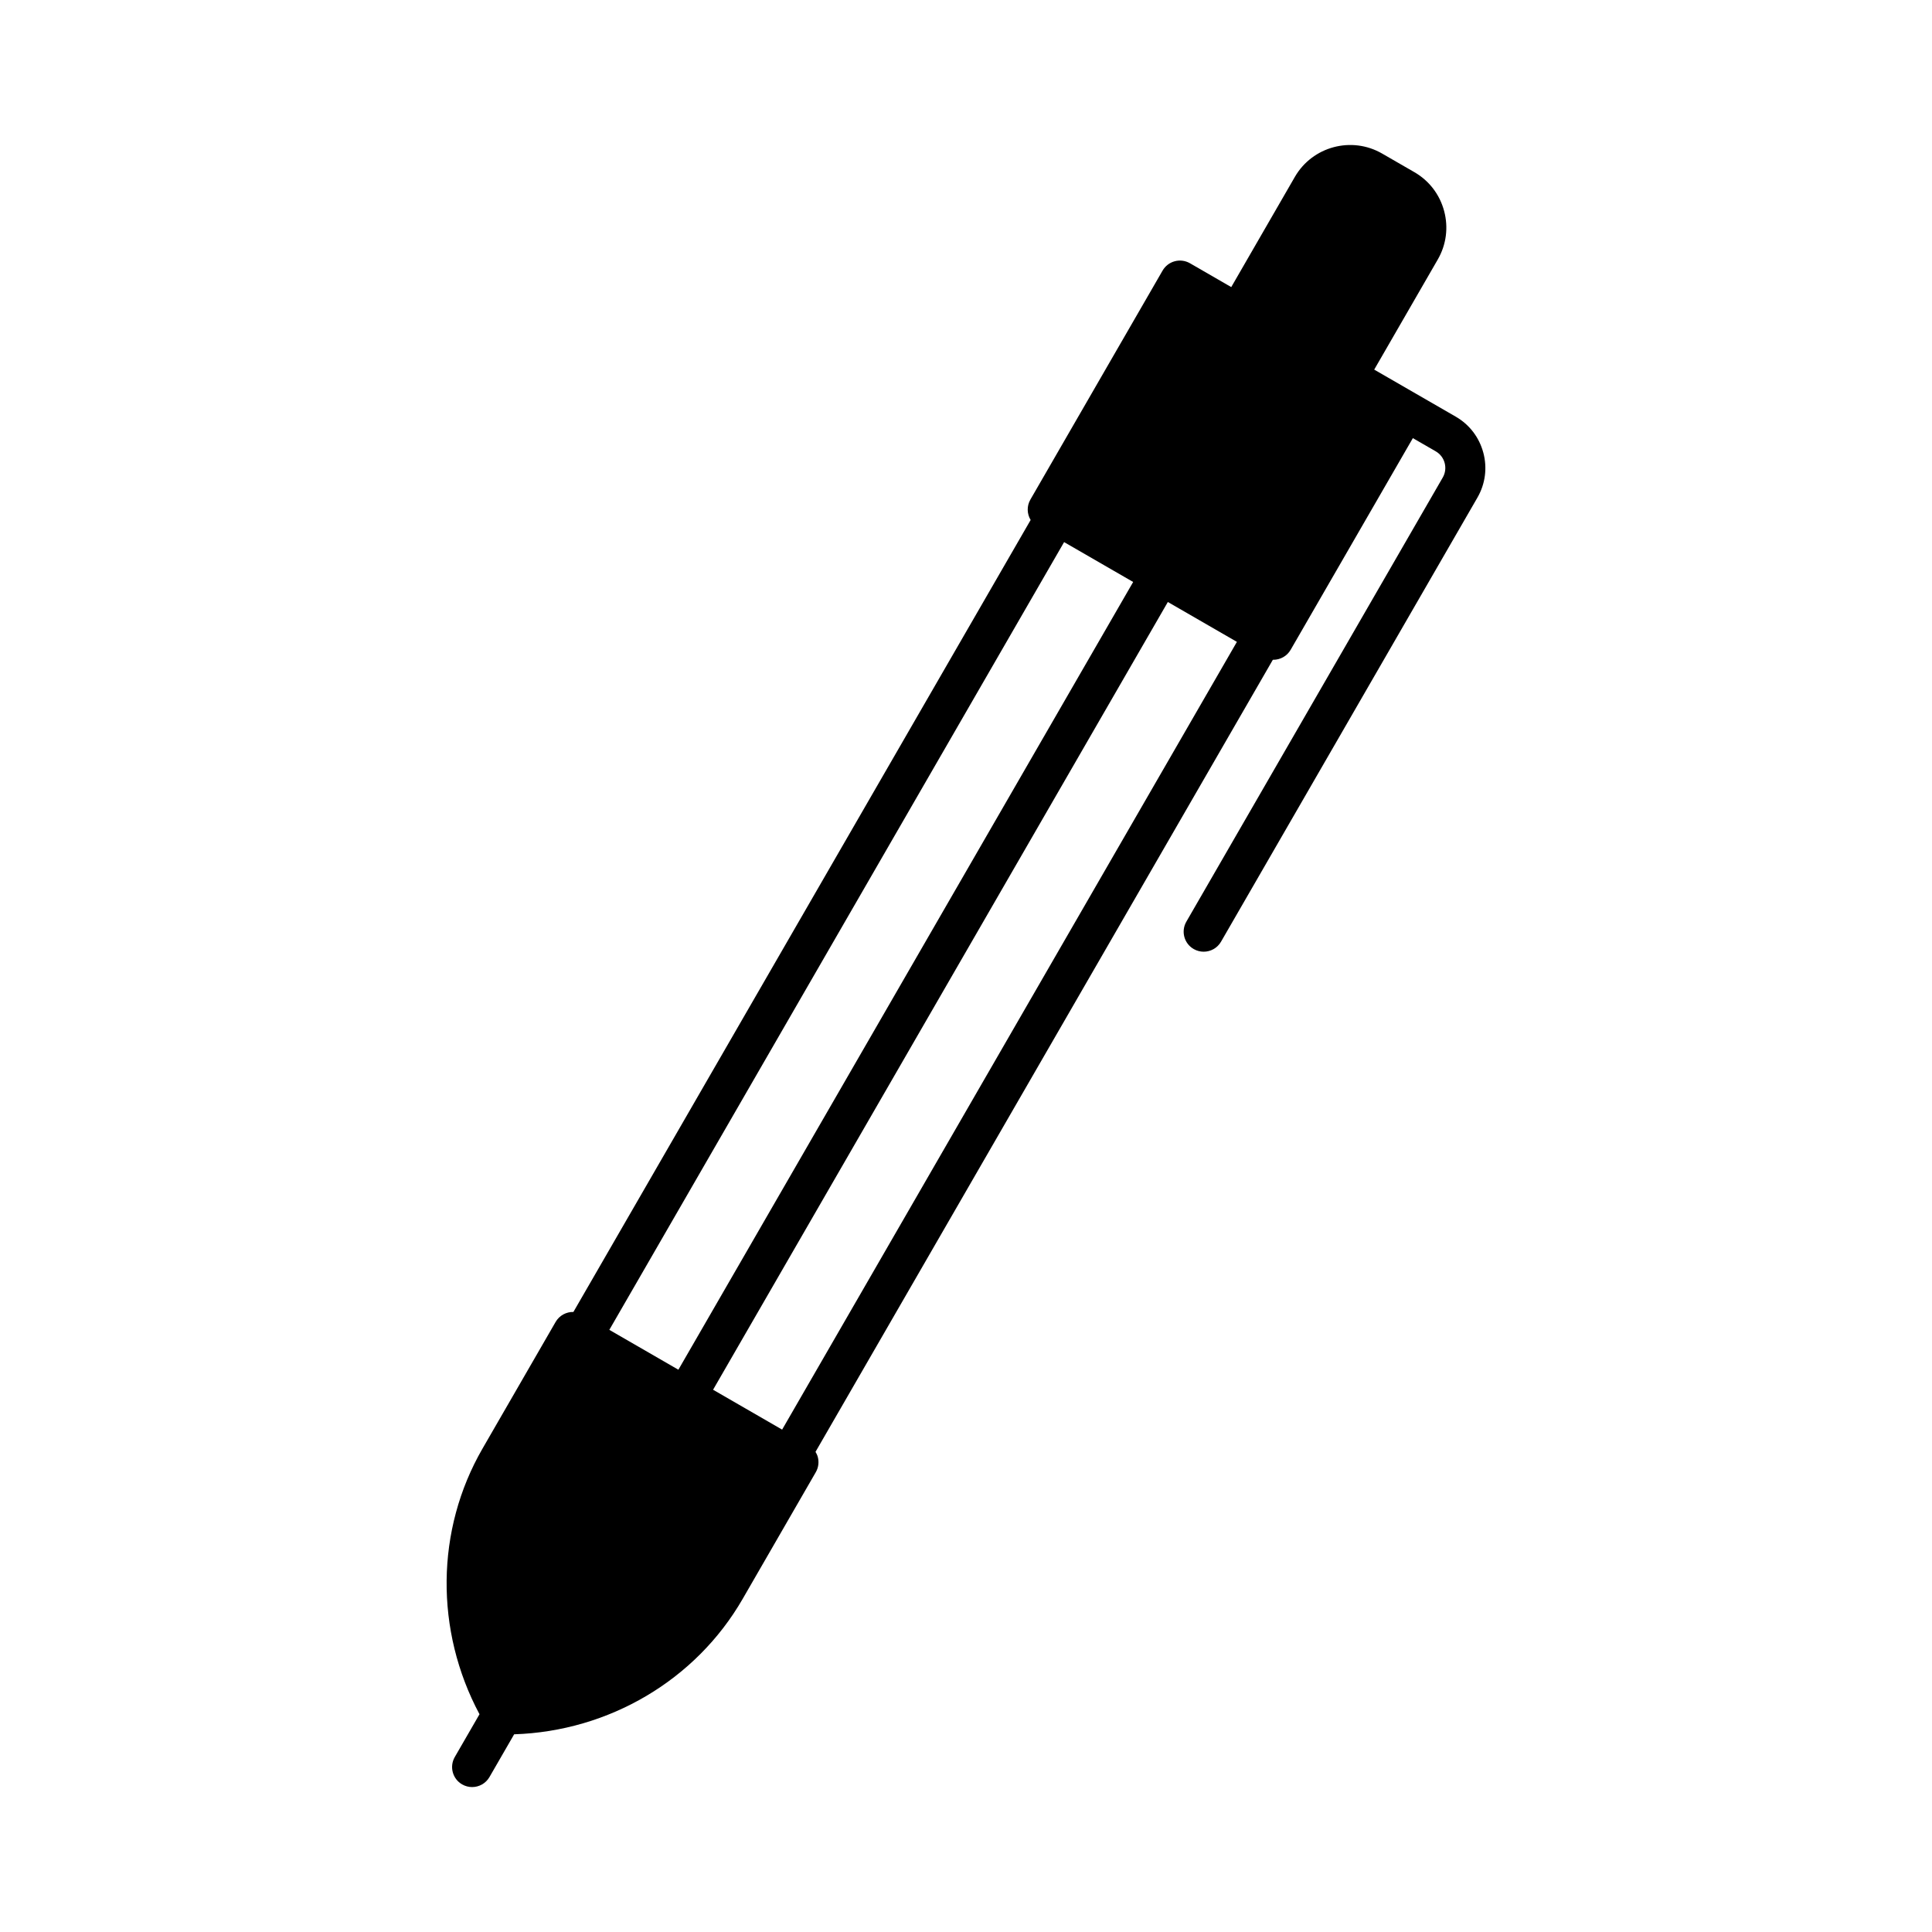 <?xml version="1.0" encoding="UTF-8"?>
<!-- Uploaded to: SVG Repo, www.svgrepo.com, Generator: SVG Repo Mixer Tools -->
<svg fill="#000000" width="800px" height="800px" version="1.1" viewBox="144 144 512 512" xmlns="http://www.w3.org/2000/svg">
 <path d="m537.09 263.95c-1.09-4.055-3.676-7.438-7.301-9.531l-10.664-6.152-10.945-6.316 16.852-29.195c2.25-3.906 2.848-8.461 1.676-12.844-1.172-4.375-3.969-8.023-7.871-10.281l-8.566-4.941c-8.082-4.664-18.457-1.891-23.125 6.195l-16.852 29.195-10.941-6.316c-1.223-0.703-2.668-0.895-4.031-0.531-1.363 0.363-2.519 1.254-3.223 2.473l-35.031 60.68c-1.004 1.738-0.914 3.809 0.062 5.414l-121.17 209.88c-1.871-0.043-3.719 0.914-4.719 2.652l-19.383 33.582c-12.422 21.516-12.641 48.195-0.785 70.375l-6.551 11.34c-1.465 2.539-0.598 5.785 1.941 7.25 0.84 0.477 1.746 0.711 2.648 0.711 1.836 0 3.621-0.949 4.602-2.652l6.543-11.332c25.133-0.816 48.141-14.359 60.555-35.875l19.383-33.582c0.703-1.219 0.895-2.668 0.531-4.031-0.129-0.484-0.348-0.941-0.605-1.363l121.2-209.91c0.035 0 0.078 0.004 0.117 0.004 1.836 0 3.621-0.949 4.602-2.652l32.383-56.086 6.066 3.5c2.426 1.398 3.258 4.516 1.855 6.941l-67.949 117.7c-1.465 2.539-0.598 5.785 1.941 7.25 0.84 0.477 1.746 0.711 2.648 0.711 1.836 0 3.621-0.949 4.602-2.652l67.953-117.7c2.09-3.629 2.644-7.856 1.555-11.91zm-213.31 243.04-18.301-10.566 120.52-208.76 18.301 10.566zm27.492 15.871-18.301-10.566 120.52-208.76 18.301 10.566z" fill-rule="evenodd"/>
</svg>